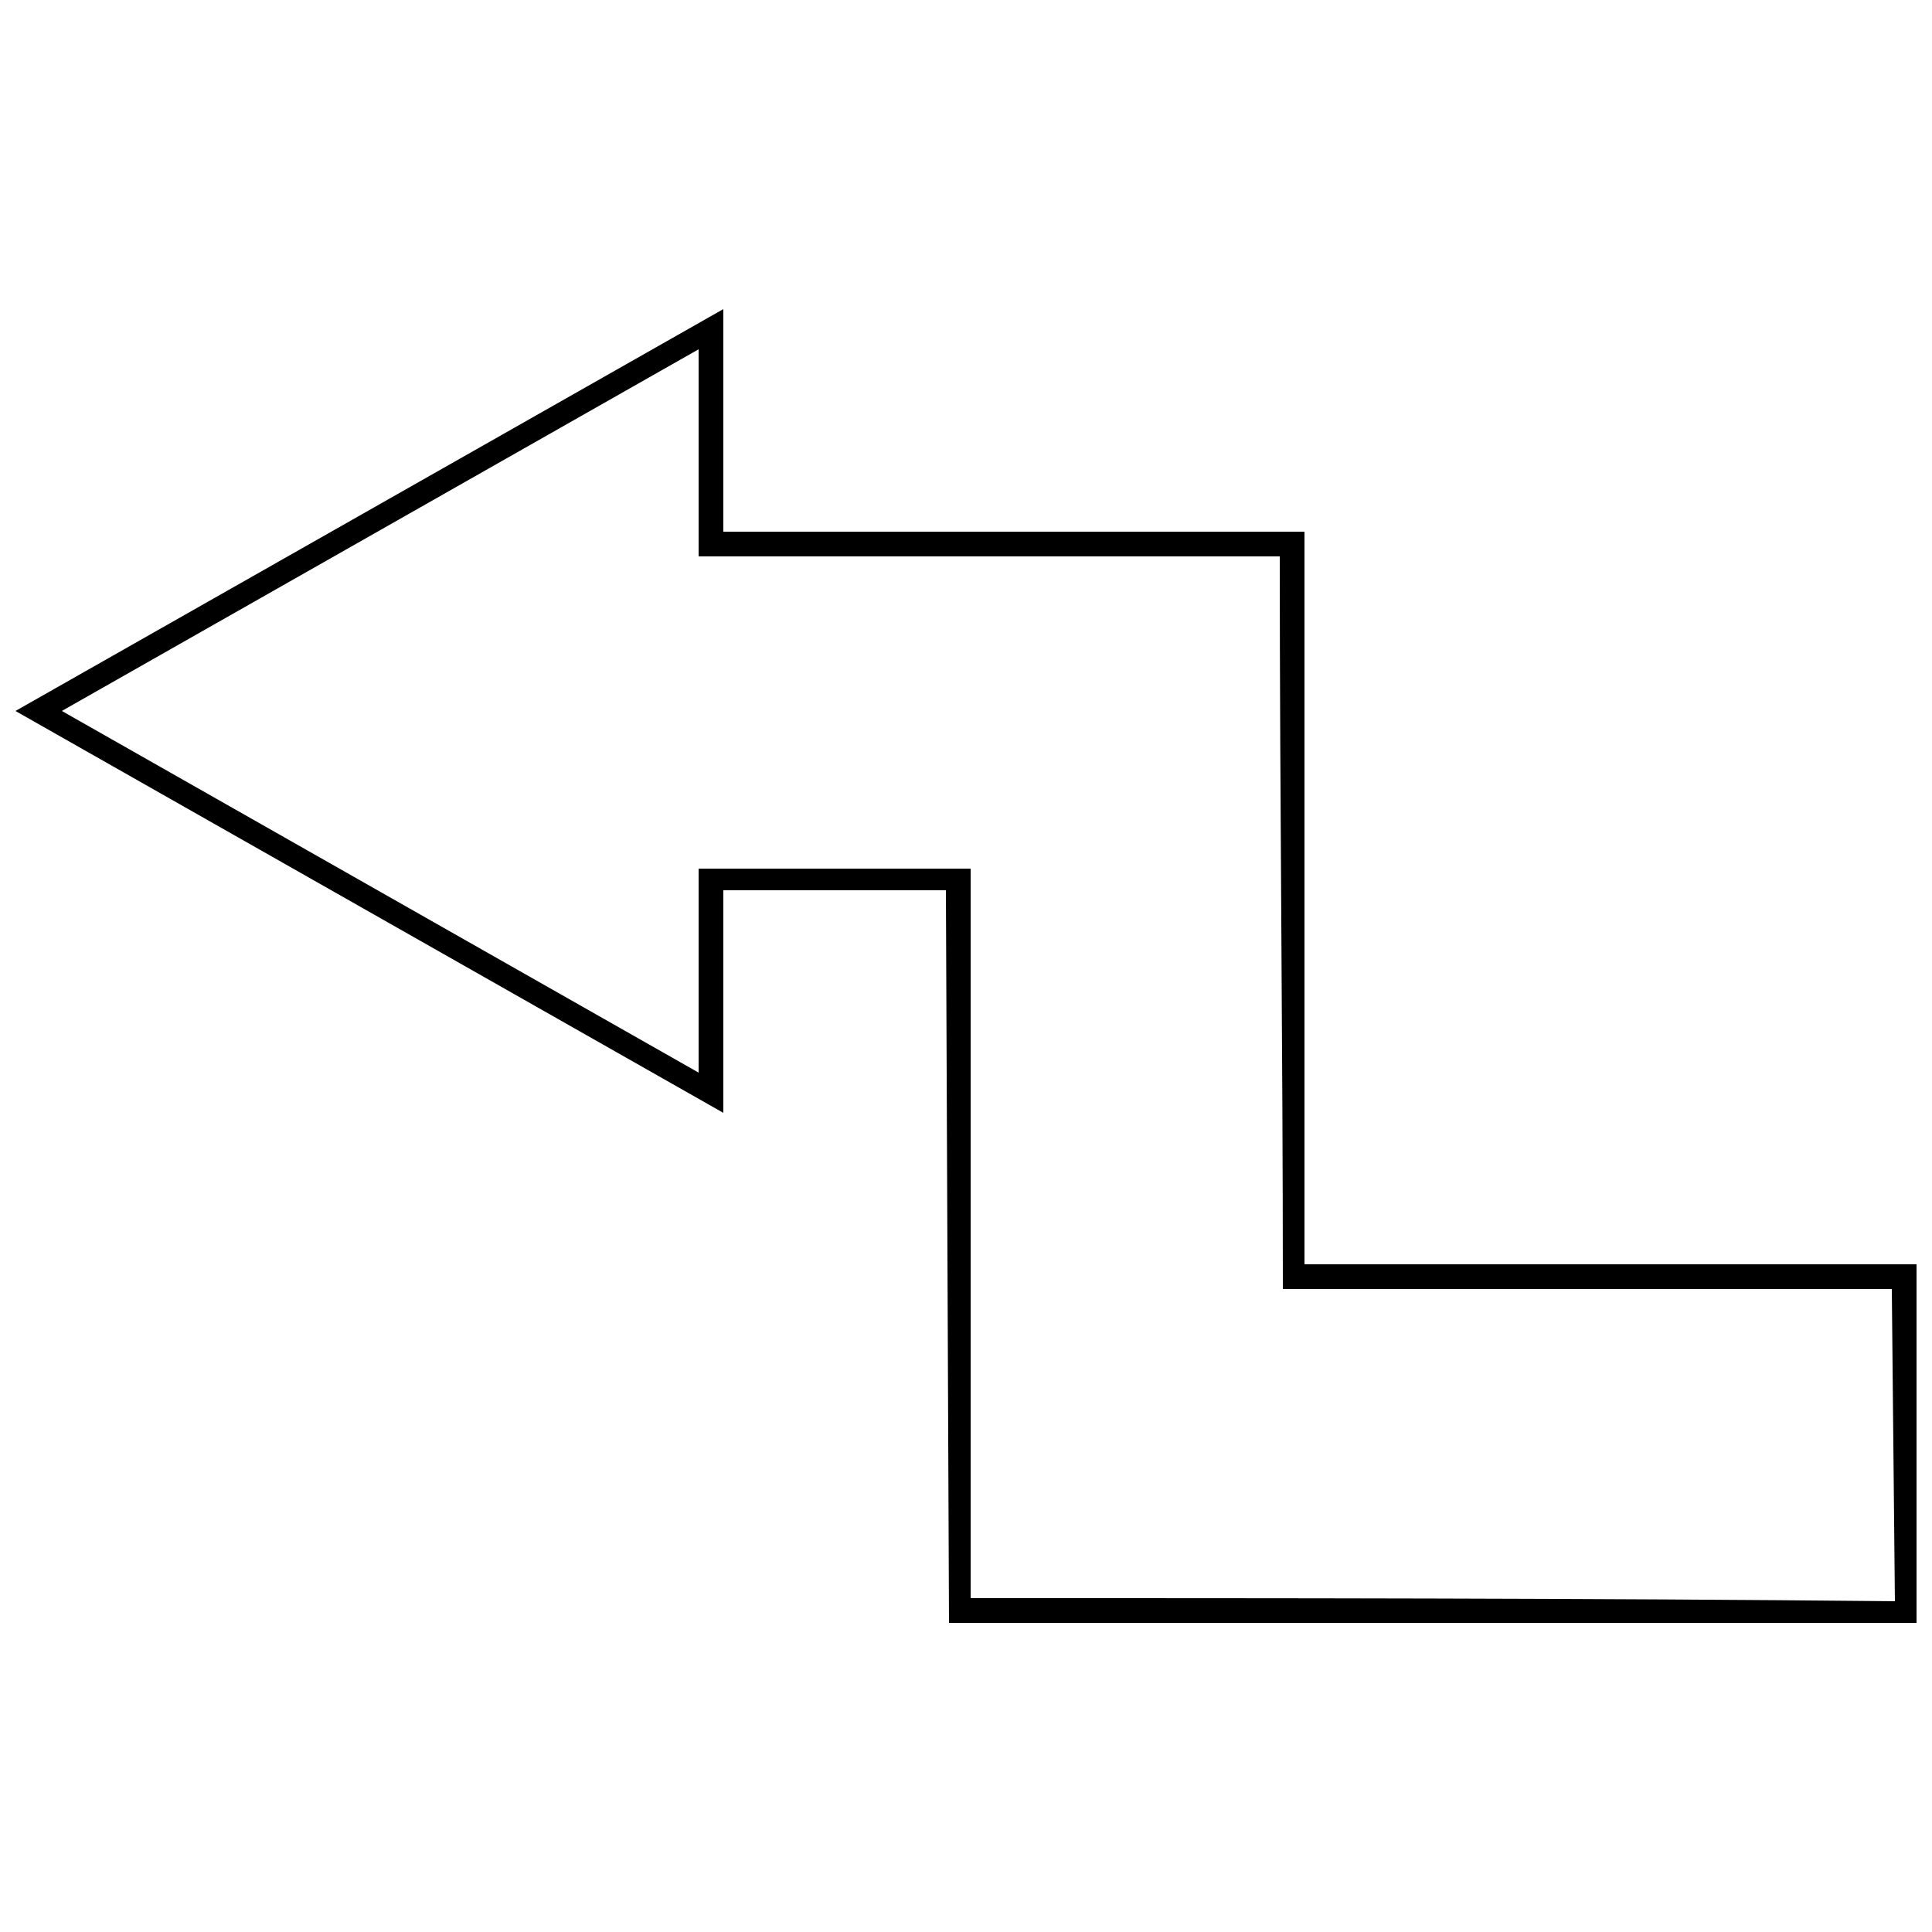 <?xml version="1.0" encoding="UTF-8"?>
<!-- The Best Svg Icon site in the world: iconSvg.co, Visit us! https://iconsvg.co -->
<svg width="800px" height="800px" version="1.1" viewBox="144 144 512 512" xmlns="http://www.w3.org/2000/svg">
 <defs>
  <clipPath id="a">
   <path d="m148.09 225h503.81v350h-503.81z"/>
  </clipPath>
 </defs>
 <g clip-path="url(#a)">
  <path d="m489.7 479.05v-194.15h-154.01v-58.984l-187.6 106.5 187.6 106.5v-58.984h58.984l0.82 194.15h256.41v-95.027h-162.2zm155.65 6.555 0.82 82.738c-81.922-0.82-163.02-0.82-244.94-0.82v-193.33h-72.09v54.066l-168.75-95.848 168.75-95.848v54.887h154.01c0 64.719 0.82 129.43 0.82 194.15h161.38z"/>
 </g>
</svg>